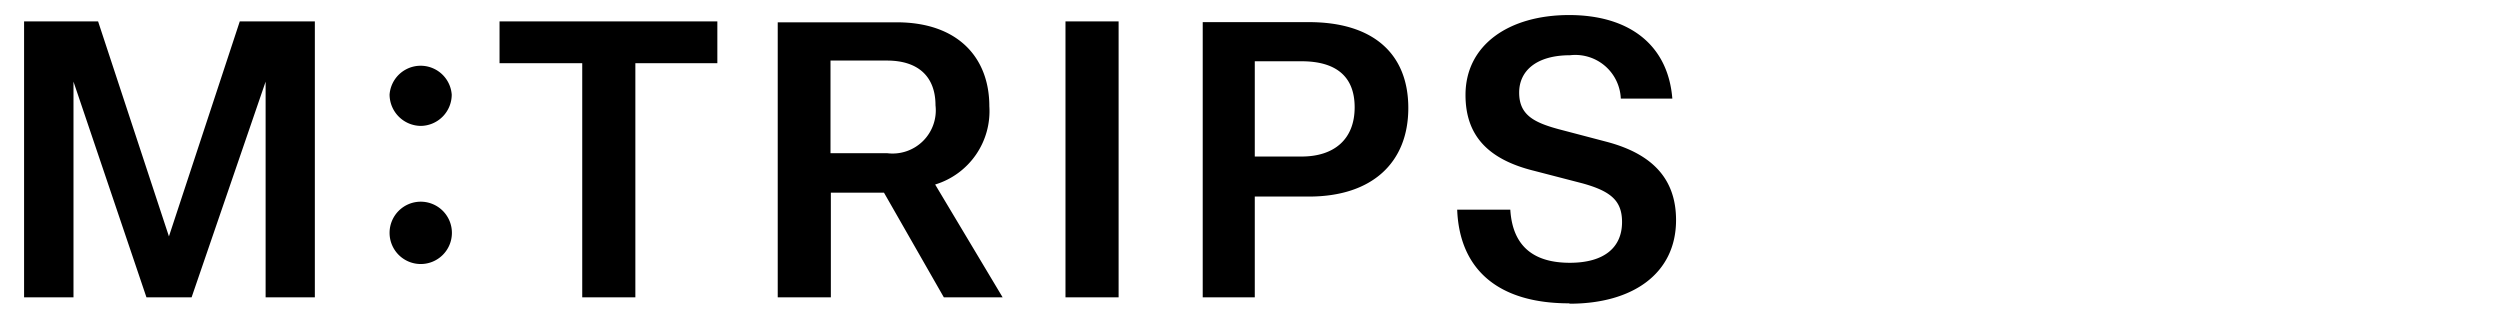 <svg xmlns="http://www.w3.org/2000/svg" viewBox="0 0 141.18 18"><defs><style>.cls-1{fill:none;}</style></defs><g id="Ebene_2" data-name="Ebene 2"><g id="Ebene_1-2" data-name="Ebene 1"><rect class="cls-1" width="141.18" height="18"/><path d="M88.65,17.15c3.55,0,6-1.7,6-4.72,0-2.27-1.27-3.72-3.91-4.42L88,7.29c-1.39-.38-2.21-.81-2.21-2.06s1-2.11,2.87-2.11a2.57,2.57,0,0,1,2.87,2.45h2.91C94.2,2.53,92,.85,88.61.85s-5.85,1.68-5.85,4.51C82.76,7.63,84,9,86.65,9.65l2.7.7c1.64.45,2.25,1,2.25,2.19,0,1.43-1,2.3-2.95,2.3s-3.23-.85-3.36-3h-3c.13,3.4,2.34,5.29,6.32,5.29M70.86,3.46H73.5c1.87,0,3,.79,3,2.6s-1.16,2.78-3,2.78H70.86Zm0,13.33V11.1h3.06c3.57,0,5.61-1.92,5.61-5s-2-4.85-5.61-4.85h-6V16.79ZM63.17,1.21h-3V16.79h3ZM50.09,3.42c1.78,0,2.74.92,2.74,2.53a2.44,2.44,0,0,1-2.74,2.7H46.9V3.42Zm2.72,7A4.33,4.33,0,0,0,55.87,6c0-2.74-1.77-4.74-5.23-4.74H43.92V16.79h3V10.88h3l3.38,5.91h3.32ZM28.21,1.21V3.57h4.67V16.79h3V3.57h4.63V1.21Zm-4.46,13.7A1.76,1.76,0,1,0,22,13.15a1.76,1.76,0,0,0,1.77,1.76m0-7.8a1.77,1.77,0,0,0,1.74-1.77,1.76,1.76,0,0,0-3.51,0,1.78,1.78,0,0,0,1.77,1.77M4.15,16.79V4.61L8.27,16.79h2.55L15,4.61V16.79h2.78V1.21H13.54l-4,12.14-4-12.14H1.36V16.79Z"/></g></g></svg>